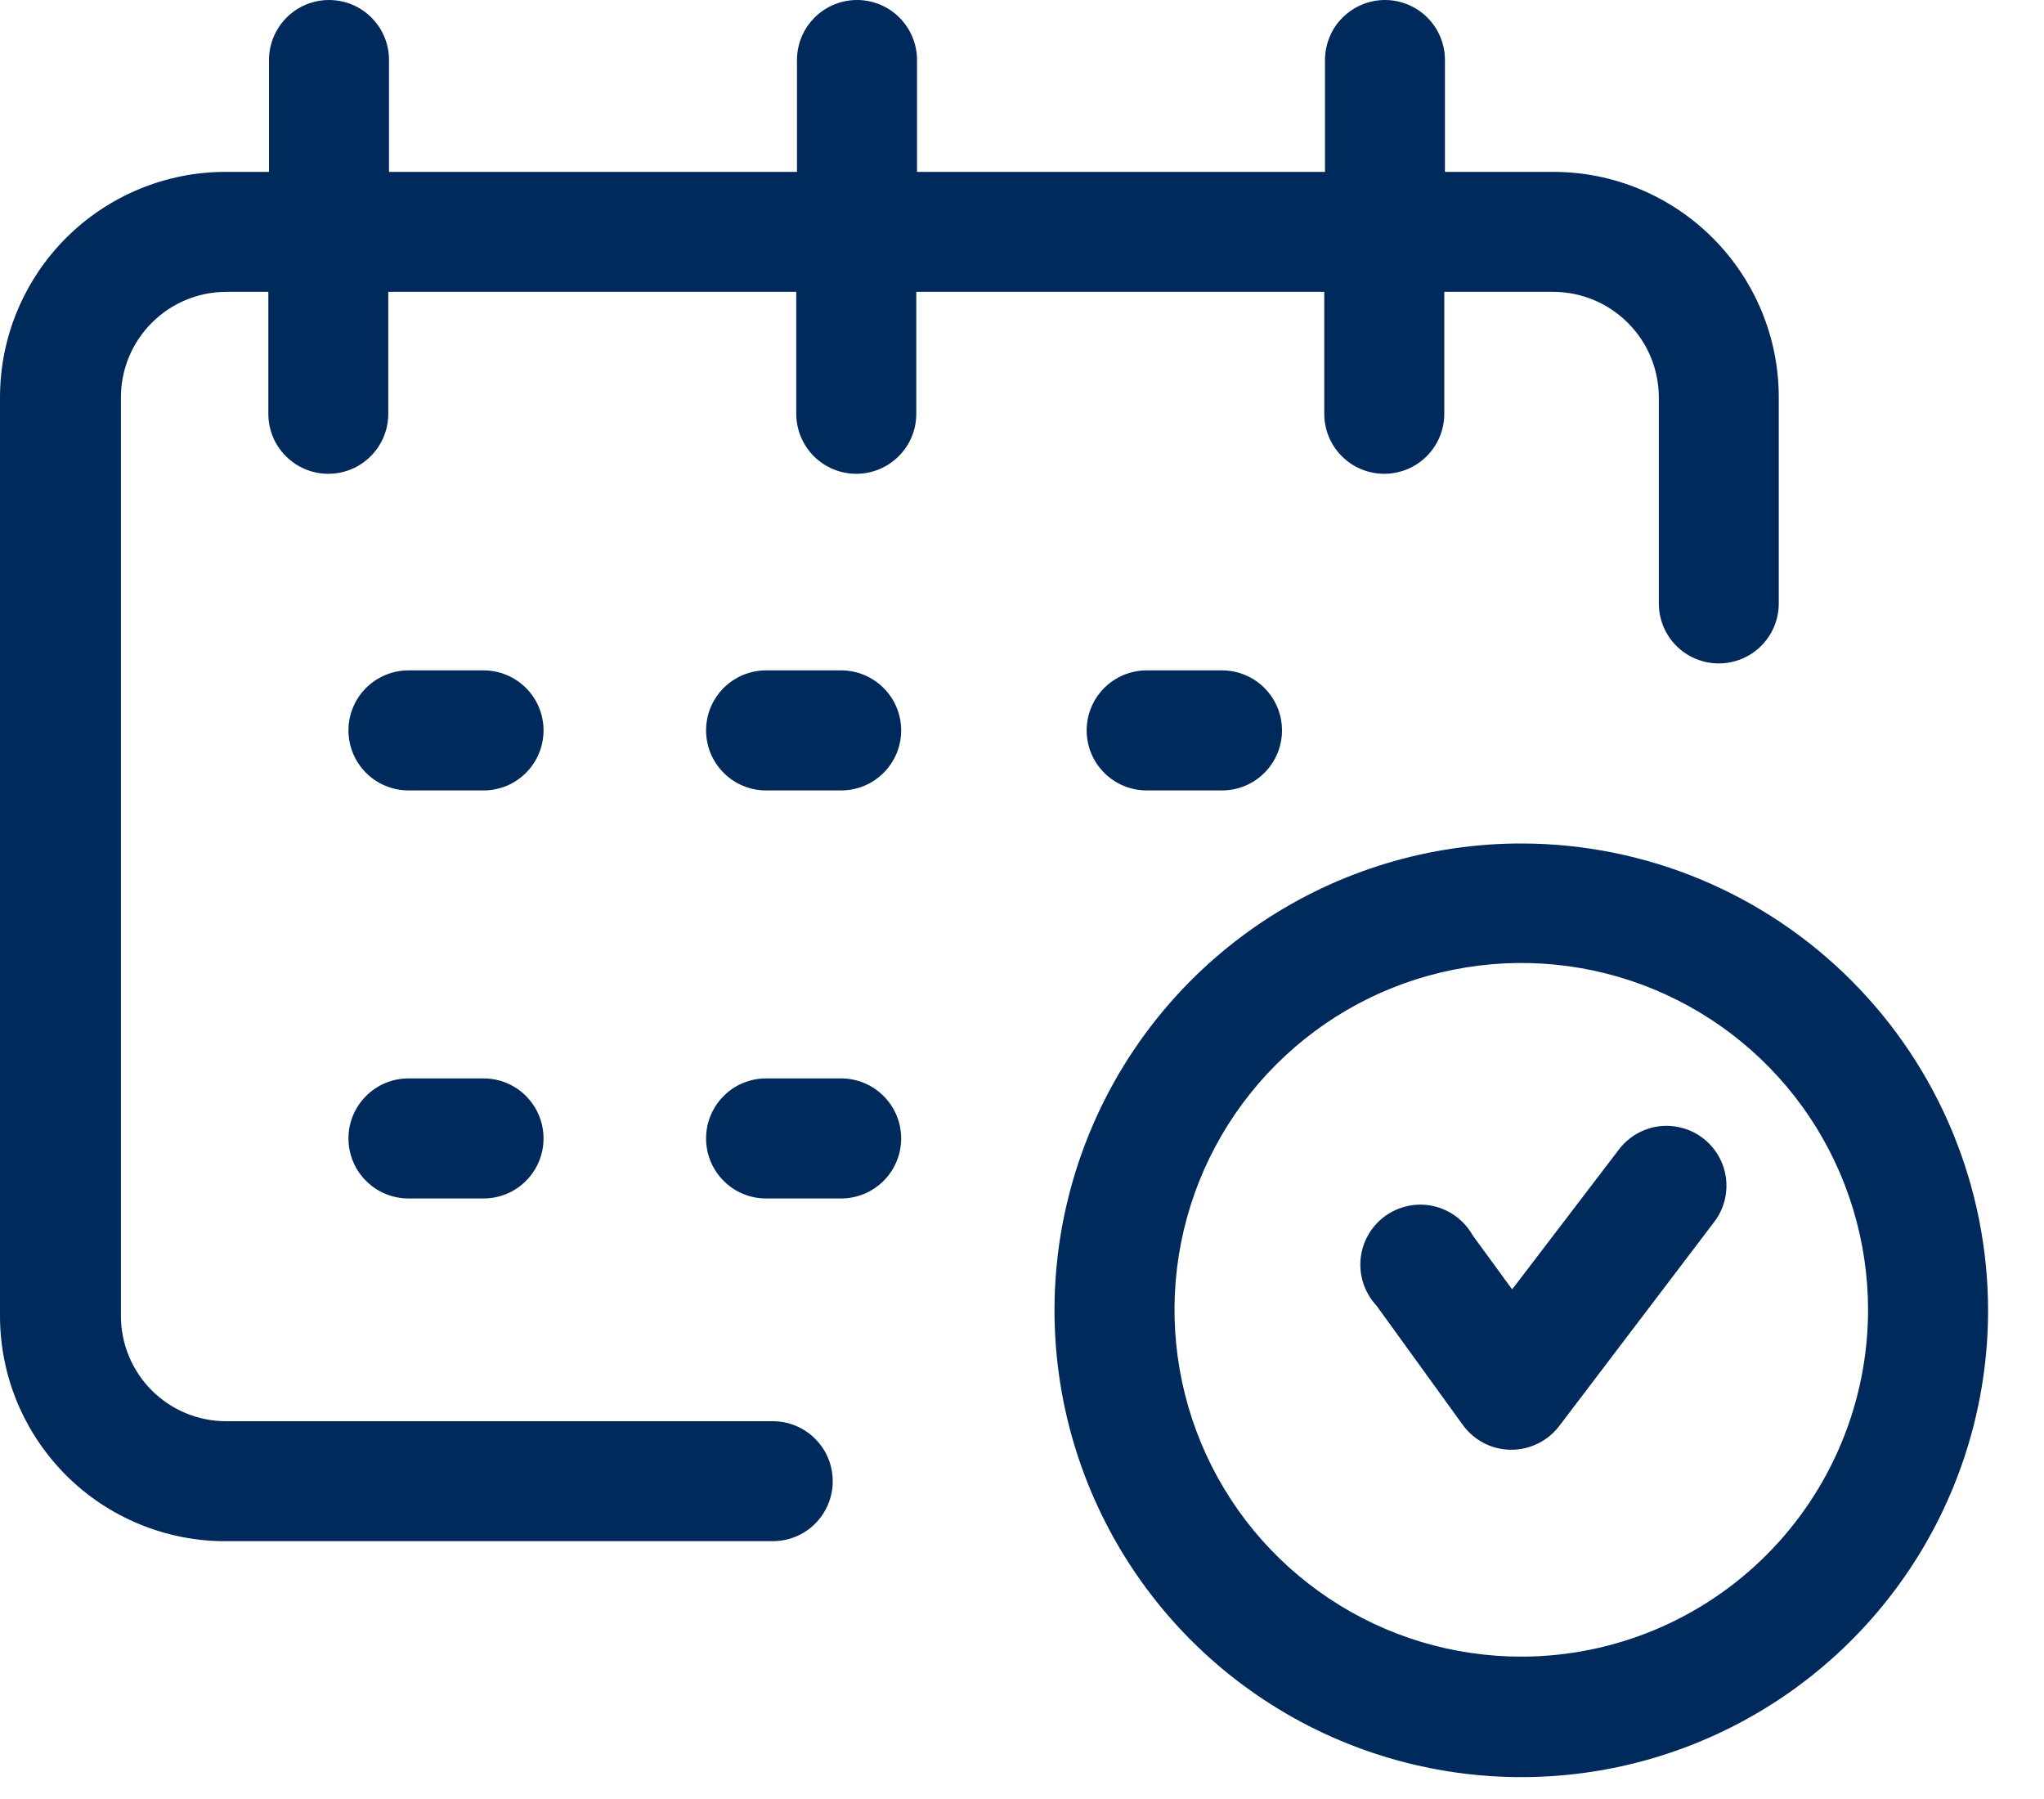 <svg width="25" height="22" viewBox="0 0 25 22" fill="none" xmlns="http://www.w3.org/2000/svg">
<path d="M0 16.094V4.858C0 4.495 0.072 4.136 0.211 3.802C0.351 3.467 0.554 3.163 0.811 2.907C1.068 2.651 1.373 2.448 1.708 2.31C2.043 2.172 2.402 2.101 2.765 2.102H3.29V0.734C3.29 0.539 3.368 0.353 3.505 0.215C3.643 0.077 3.83 0 4.024 0C4.219 0 4.406 0.077 4.543 0.215C4.681 0.353 4.758 0.539 4.758 0.734V2.102H9.748V0.734C9.748 0.539 9.825 0.353 9.963 0.215C10.101 0.077 10.287 0 10.482 0C10.677 0 10.863 0.077 11.001 0.215C11.138 0.353 11.216 0.539 11.216 0.734V2.102H16.206V0.734C16.206 0.637 16.225 0.542 16.262 0.453C16.298 0.364 16.352 0.283 16.421 0.215C16.489 0.147 16.57 0.093 16.659 0.056C16.748 0.019 16.843 0 16.939 0C17.036 0 17.131 0.019 17.22 0.056C17.309 0.093 17.39 0.147 17.458 0.215C17.526 0.283 17.581 0.364 17.617 0.453C17.654 0.542 17.673 0.637 17.673 0.734V2.102H19C19.731 2.102 20.431 2.393 20.948 2.91C21.465 3.427 21.756 4.127 21.756 4.858V7.379C21.756 7.574 21.679 7.761 21.541 7.898C21.404 8.036 21.217 8.113 21.022 8.113C20.828 8.113 20.641 8.036 20.503 7.898C20.366 7.761 20.289 7.574 20.289 7.379V4.858C20.288 4.516 20.152 4.189 19.91 3.948C19.669 3.706 19.341 3.57 19 3.569H17.665V5.06C17.665 5.255 17.587 5.442 17.45 5.579C17.312 5.717 17.125 5.794 16.931 5.794C16.736 5.794 16.549 5.717 16.412 5.579C16.274 5.442 16.197 5.255 16.197 5.06V3.569H11.207V5.06C11.207 5.255 11.13 5.442 10.992 5.579C10.854 5.717 10.668 5.794 10.473 5.794C10.278 5.794 10.092 5.717 9.954 5.579C9.817 5.442 9.739 5.255 9.739 5.06V3.569H4.749V5.06C4.749 5.255 4.672 5.442 4.534 5.579C4.397 5.717 4.21 5.794 4.015 5.794C3.821 5.794 3.634 5.717 3.497 5.579C3.359 5.442 3.282 5.255 3.282 5.06V3.569H2.765C2.424 3.57 2.097 3.706 1.856 3.948C1.615 4.189 1.479 4.517 1.479 4.858V16.094C1.479 16.435 1.615 16.762 1.856 17.003C2.097 17.244 2.424 17.38 2.765 17.38H9.452C9.646 17.38 9.833 17.457 9.97 17.595C10.108 17.732 10.185 17.919 10.185 18.114C10.185 18.308 10.108 18.495 9.97 18.633C9.833 18.77 9.646 18.847 9.452 18.847H2.765C2.403 18.849 2.043 18.778 1.708 18.64C1.373 18.503 1.068 18.3 0.811 18.044C0.555 17.788 0.351 17.485 0.211 17.15C0.072 16.815 0 16.456 0 16.094ZM24.316 16.024C24.316 17.153 23.981 18.257 23.353 19.196C22.725 20.135 21.833 20.867 20.789 21.299C19.746 21.731 18.597 21.843 17.49 21.622C16.382 21.401 15.365 20.857 14.567 20.058C13.768 19.258 13.226 18.24 13.006 17.132C12.787 16.024 12.901 14.876 13.335 13.833C13.768 12.79 14.501 11.899 15.441 11.272C16.381 10.646 17.486 10.313 18.616 10.315C20.128 10.318 21.577 10.921 22.645 11.992C23.713 13.062 24.314 14.511 24.316 16.024ZM22.848 16.024C22.849 15.184 22.601 14.363 22.136 13.665C21.67 12.966 21.007 12.422 20.232 12.1C19.456 11.778 18.603 11.694 17.78 11.858C16.956 12.021 16.2 12.426 15.607 13.02C15.013 13.614 14.609 14.37 14.446 15.194C14.283 16.017 14.368 16.87 14.69 17.646C15.012 18.421 15.557 19.083 16.256 19.548C16.955 20.014 17.776 20.261 18.616 20.259C19.738 20.256 20.813 19.809 21.606 19.015C22.399 18.221 22.846 17.146 22.848 16.024ZM20.829 13.919C20.752 13.86 20.665 13.817 20.572 13.793C20.479 13.768 20.382 13.762 20.286 13.774C20.191 13.787 20.099 13.819 20.016 13.867C19.932 13.916 19.86 13.98 19.801 14.057L18.495 15.768L18.011 15.105C17.96 15.015 17.89 14.936 17.807 14.875C17.723 14.813 17.627 14.77 17.526 14.748C17.424 14.726 17.32 14.726 17.218 14.748C17.117 14.77 17.021 14.813 16.937 14.874C16.854 14.936 16.784 15.014 16.733 15.105C16.682 15.195 16.651 15.295 16.641 15.399C16.632 15.502 16.644 15.606 16.678 15.704C16.712 15.802 16.766 15.892 16.837 15.968L17.899 17.436C17.968 17.527 18.056 17.601 18.158 17.652C18.26 17.703 18.372 17.729 18.486 17.729C18.6 17.729 18.712 17.702 18.814 17.651C18.916 17.6 19.005 17.526 19.073 17.436L20.964 14.946C21.023 14.87 21.066 14.783 21.091 14.69C21.116 14.597 21.122 14.5 21.11 14.405C21.097 14.309 21.066 14.217 21.018 14.134C20.969 14.05 20.905 13.977 20.829 13.919ZM5.915 8.198H4.996C4.801 8.198 4.615 8.276 4.477 8.413C4.339 8.551 4.262 8.737 4.262 8.932C4.262 9.127 4.339 9.313 4.477 9.451C4.615 9.589 4.801 9.666 4.996 9.666H5.915C6.109 9.666 6.296 9.589 6.433 9.451C6.571 9.313 6.648 9.127 6.648 8.932C6.648 8.737 6.571 8.551 6.433 8.413C6.296 8.276 6.109 8.198 5.915 8.198ZM5.915 13.188H4.996C4.801 13.188 4.615 13.265 4.477 13.403C4.339 13.541 4.262 13.727 4.262 13.922C4.262 14.117 4.339 14.303 4.477 14.441C4.615 14.579 4.801 14.656 4.996 14.656H5.915C6.109 14.656 6.296 14.579 6.433 14.441C6.571 14.303 6.648 14.117 6.648 13.922C6.648 13.727 6.571 13.541 6.433 13.403C6.296 13.265 6.109 13.188 5.915 13.188ZM10.288 8.198H9.369C9.175 8.198 8.988 8.276 8.851 8.413C8.713 8.551 8.636 8.737 8.636 8.932C8.636 9.127 8.713 9.313 8.851 9.451C8.988 9.589 9.175 9.666 9.369 9.666H10.288C10.483 9.666 10.669 9.589 10.807 9.451C10.945 9.313 11.022 9.127 11.022 8.932C11.022 8.737 10.945 8.551 10.807 8.413C10.669 8.276 10.483 8.198 10.288 8.198ZM14.025 8.198C13.83 8.198 13.643 8.276 13.506 8.413C13.368 8.551 13.291 8.737 13.291 8.932C13.291 9.127 13.368 9.313 13.506 9.451C13.643 9.589 13.83 9.666 14.025 9.666H14.946C15.141 9.666 15.328 9.589 15.465 9.451C15.603 9.313 15.68 9.127 15.68 8.932C15.68 8.737 15.603 8.551 15.465 8.413C15.328 8.276 15.141 8.198 14.946 8.198H14.025ZM10.288 13.188H9.369C9.175 13.188 8.988 13.265 8.851 13.403C8.713 13.541 8.636 13.727 8.636 13.922C8.636 14.117 8.713 14.303 8.851 14.441C8.988 14.579 9.175 14.656 9.369 14.656H10.288C10.483 14.656 10.669 14.579 10.807 14.441C10.945 14.303 11.022 14.117 11.022 13.922C11.022 13.727 10.945 13.541 10.807 13.403C10.669 13.265 10.483 13.188 10.288 13.188Z" fill="#002A5C"/>
</svg>
